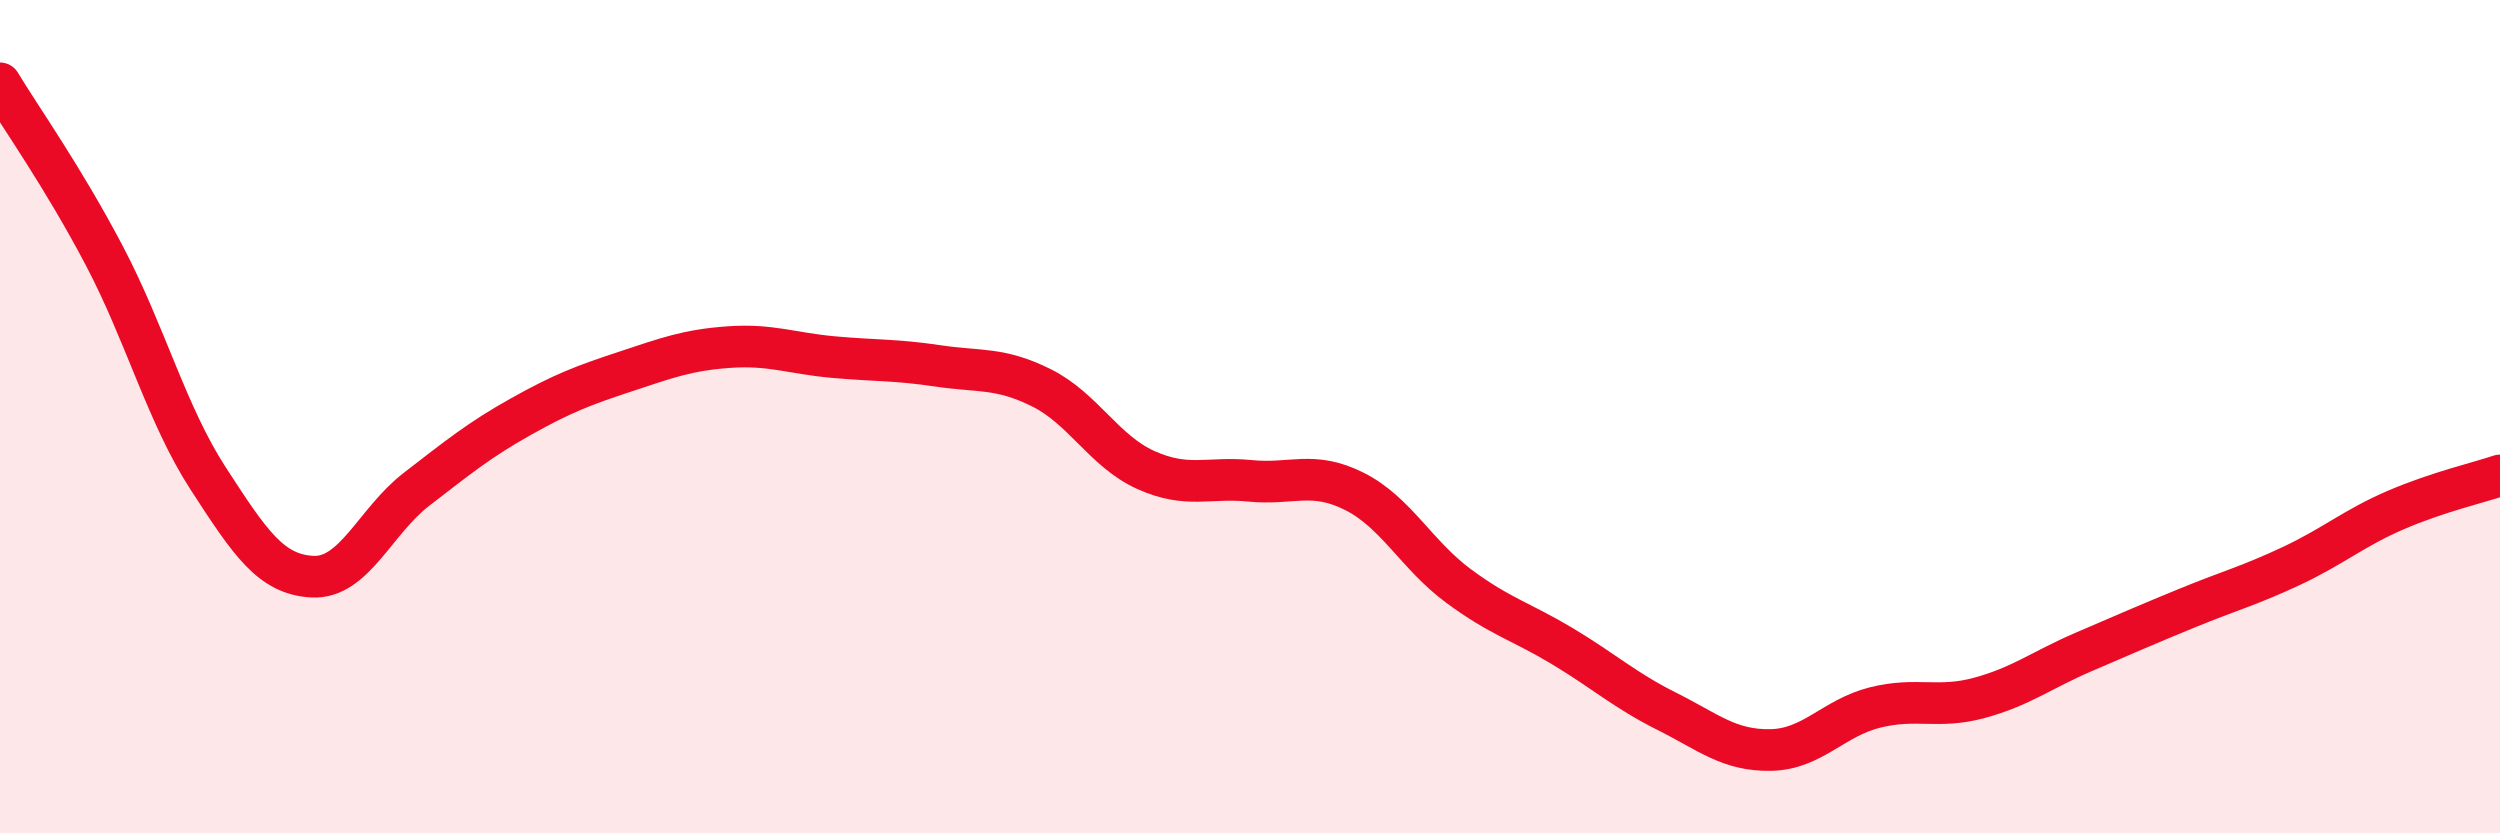 
    <svg width="60" height="20" viewBox="0 0 60 20" xmlns="http://www.w3.org/2000/svg">
      <path
        d="M 0,2 C 0.5,2.83 1.5,4.23 2.5,6.13 C 3.5,8.03 4,9.95 5,11.49 C 6,13.03 6.5,13.79 7.5,13.84 C 8.5,13.89 9,12.51 10,11.74 C 11,10.97 11.5,10.56 12.5,10 C 13.5,9.44 14,9.25 15,8.92 C 16,8.59 16.5,8.4 17.5,8.33 C 18.5,8.26 19,8.48 20,8.57 C 21,8.66 21.5,8.63 22.5,8.78 C 23.5,8.93 24,8.81 25,9.31 C 26,9.81 26.5,10.83 27.5,11.28 C 28.5,11.73 29,11.44 30,11.54 C 31,11.64 31.5,11.29 32.5,11.79 C 33.5,12.29 34,13.32 35,14.06 C 36,14.8 36.5,14.91 37.5,15.51 C 38.5,16.11 39,16.57 40,17.07 C 41,17.57 41.5,18.02 42.5,18 C 43.5,17.98 44,17.23 45,16.98 C 46,16.73 46.5,17.02 47.5,16.75 C 48.5,16.48 49,16.08 50,15.65 C 51,15.22 51.5,15 52.5,14.59 C 53.5,14.18 54,14.05 55,13.58 C 56,13.11 56.5,12.67 57.5,12.24 C 58.5,11.81 59.5,11.58 60,11.41L60 20L0 20Z"
        fill="#EB0A25"
        opacity="0.1"
        stroke-linecap="round"
        stroke-linejoin="round"
      />
      <path
        d="M 0,2 C 0.5,2.83 1.5,4.23 2.5,6.13 C 3.5,8.03 4,9.95 5,11.49 C 6,13.03 6.5,13.79 7.5,13.84 C 8.5,13.89 9,12.51 10,11.74 C 11,10.97 11.5,10.56 12.5,10 C 13.5,9.44 14,9.25 15,8.92 C 16,8.59 16.5,8.4 17.5,8.33 C 18.5,8.26 19,8.48 20,8.57 C 21,8.66 21.5,8.63 22.5,8.78 C 23.5,8.93 24,8.81 25,9.31 C 26,9.81 26.5,10.83 27.5,11.28 C 28.5,11.73 29,11.44 30,11.54 C 31,11.64 31.5,11.29 32.5,11.79 C 33.5,12.29 34,13.32 35,14.06 C 36,14.8 36.5,14.91 37.5,15.51 C 38.5,16.11 39,16.57 40,17.07 C 41,17.57 41.5,18.02 42.5,18 C 43.5,17.98 44,17.23 45,16.98 C 46,16.73 46.5,17.02 47.5,16.75 C 48.5,16.48 49,16.08 50,15.65 C 51,15.22 51.5,15 52.5,14.59 C 53.5,14.18 54,14.05 55,13.58 C 56,13.11 56.5,12.67 57.5,12.24 C 58.5,11.81 59.5,11.58 60,11.41"
        stroke="#EB0A25"
        stroke-width="1"
        fill="none"
        stroke-linecap="round"
        stroke-linejoin="round"
      />
    </svg>
  